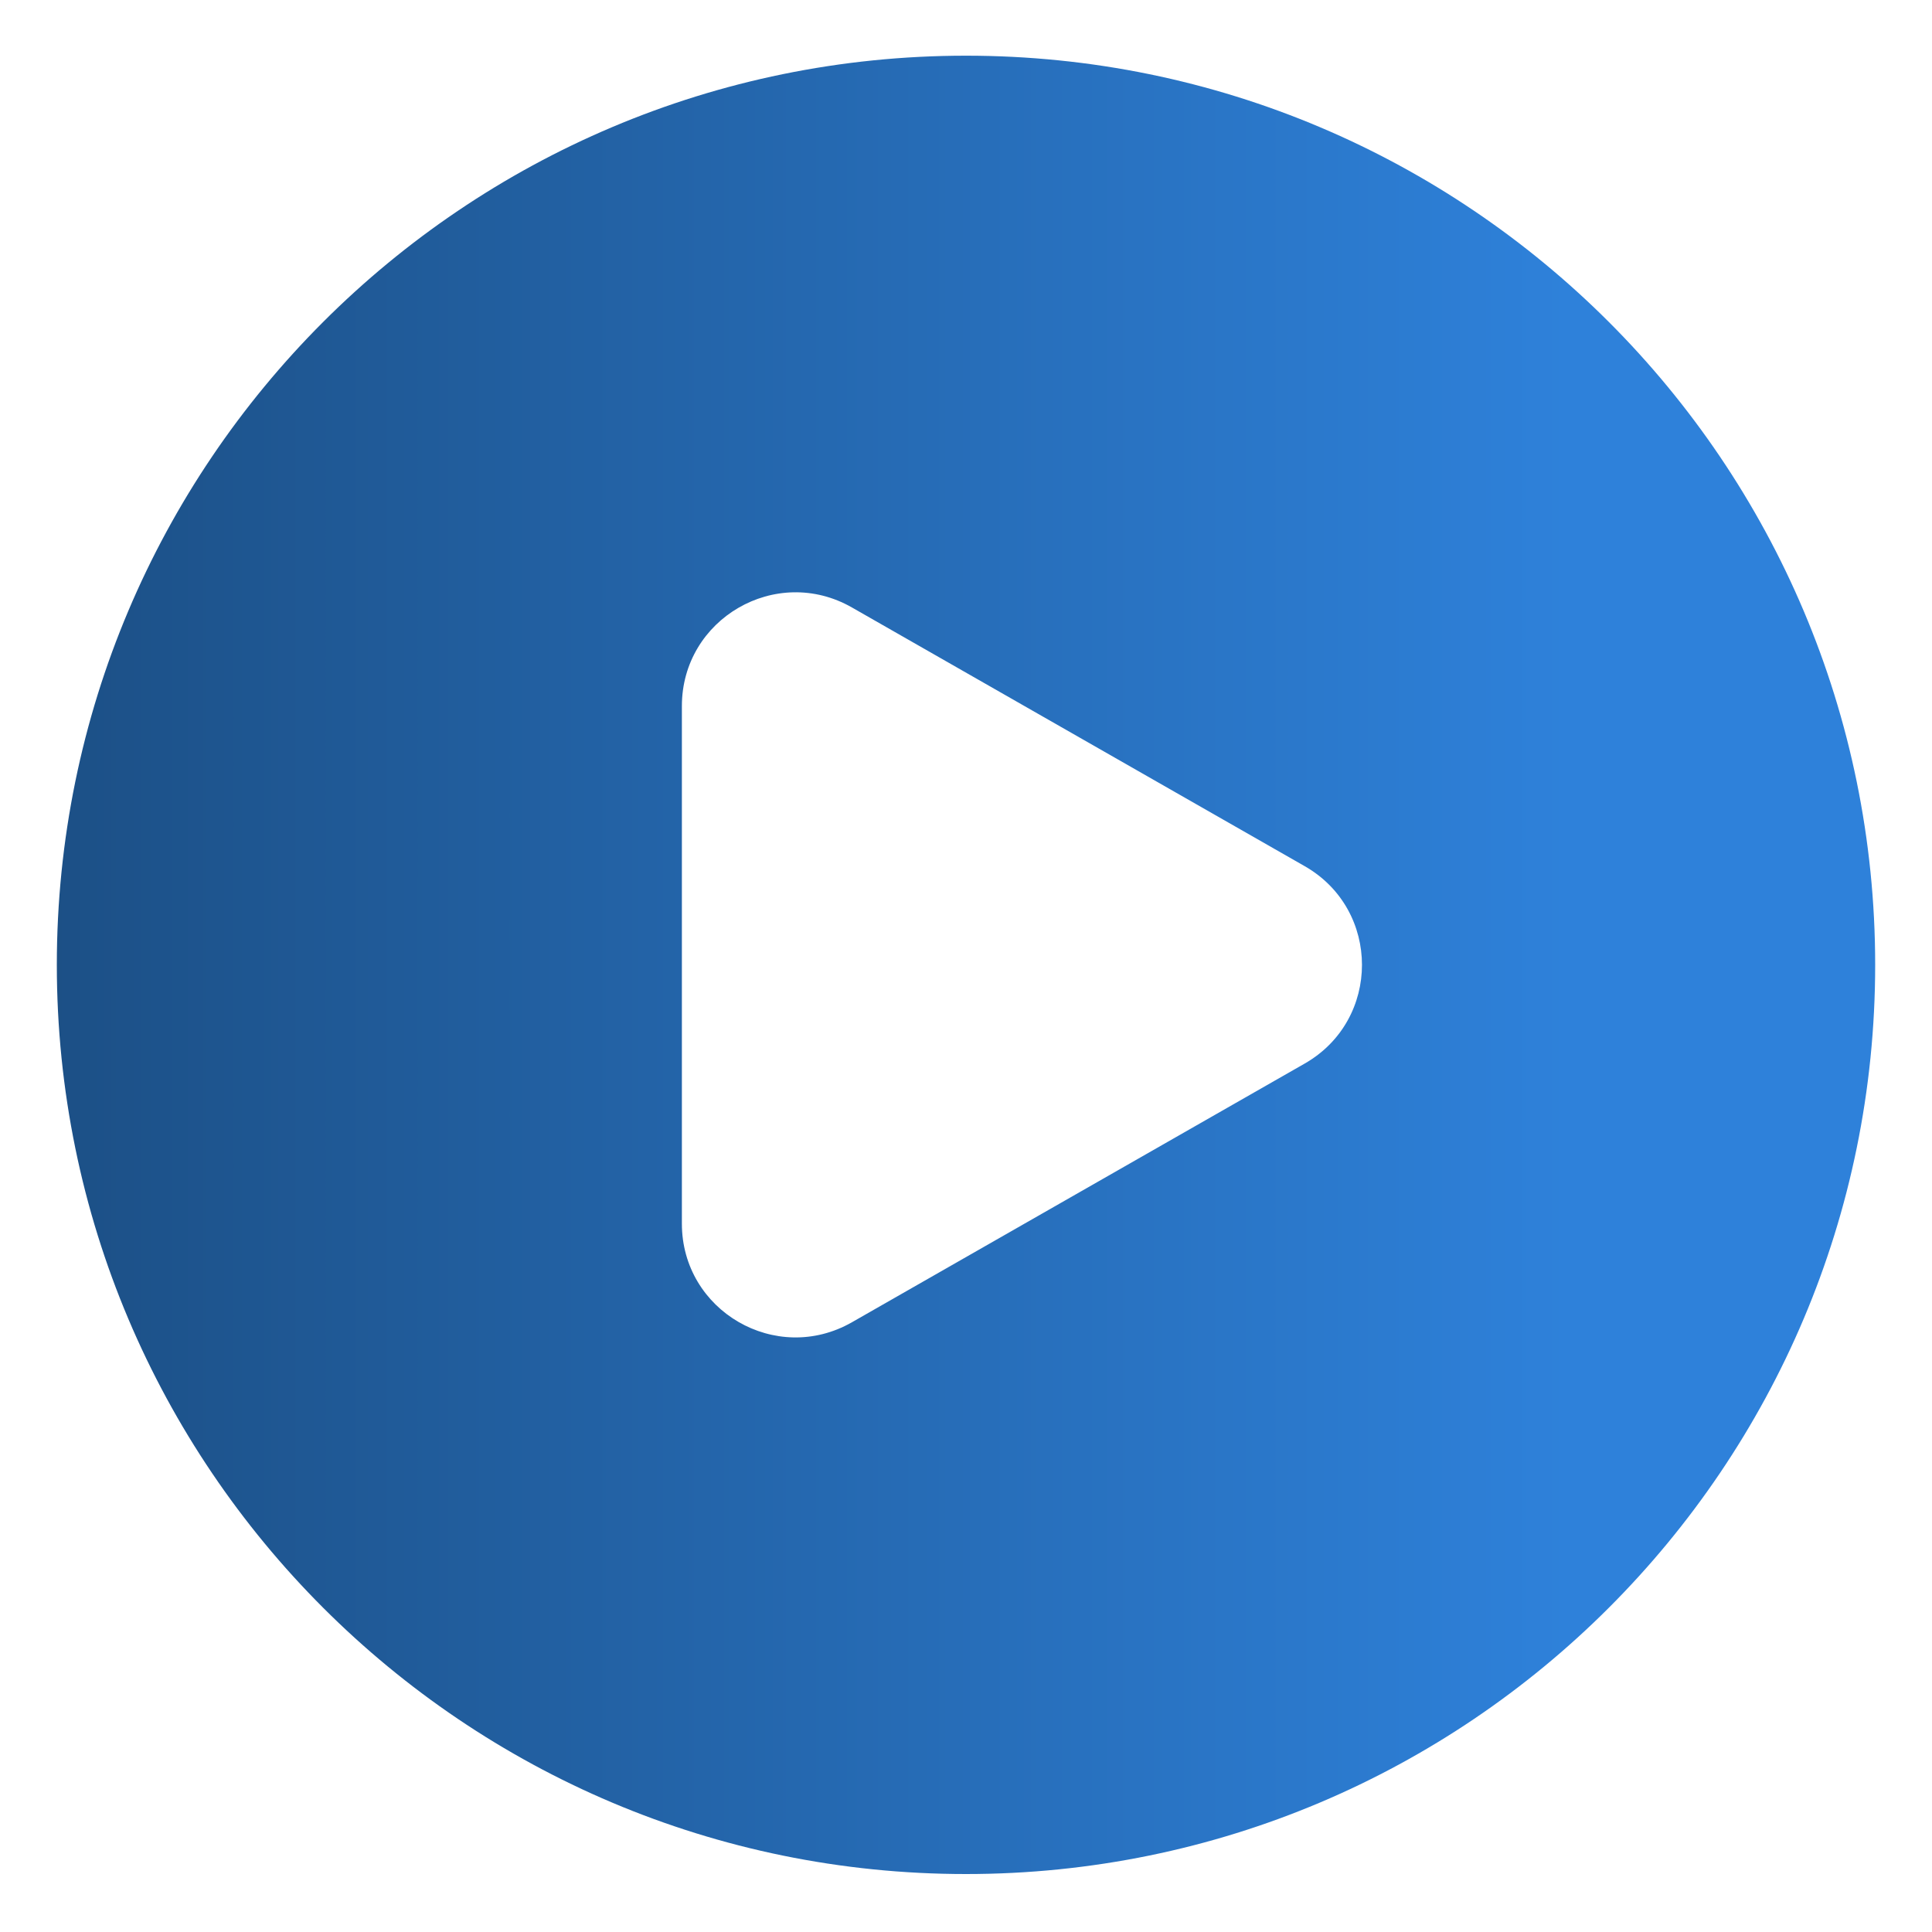 <?xml version="1.0" encoding="UTF-8"?> <svg xmlns="http://www.w3.org/2000/svg" width="17" height="17" viewBox="0 0 17 17" fill="none"><path fill-rule="evenodd" clip-rule="evenodd" d="M8.5 16.49C12.918 16.49 16.5 12.908 16.5 8.49C16.5 4.072 12.918 0.49 8.5 0.49C4.082 0.49 0.5 4.072 0.5 8.49C0.5 12.908 4.082 16.49 8.5 16.49ZM7.496 5.345C6.829 4.964 6 5.445 6 6.213V10.767C6 11.535 6.829 12.016 7.496 11.635L11.481 9.358C12.152 8.974 12.152 8.006 11.481 7.622L7.496 5.345Z" fill="url(#paint0_linear_372_6178)"></path><defs><linearGradient id="paint0_linear_372_6178" x1="13.796" y1="8.49" x2="-2.403" y2="8.49" gradientUnits="userSpaceOnUse"><stop stop-color="#2E81DA"></stop><stop offset="1" stop-color="#184574"></stop></linearGradient></defs></svg> 